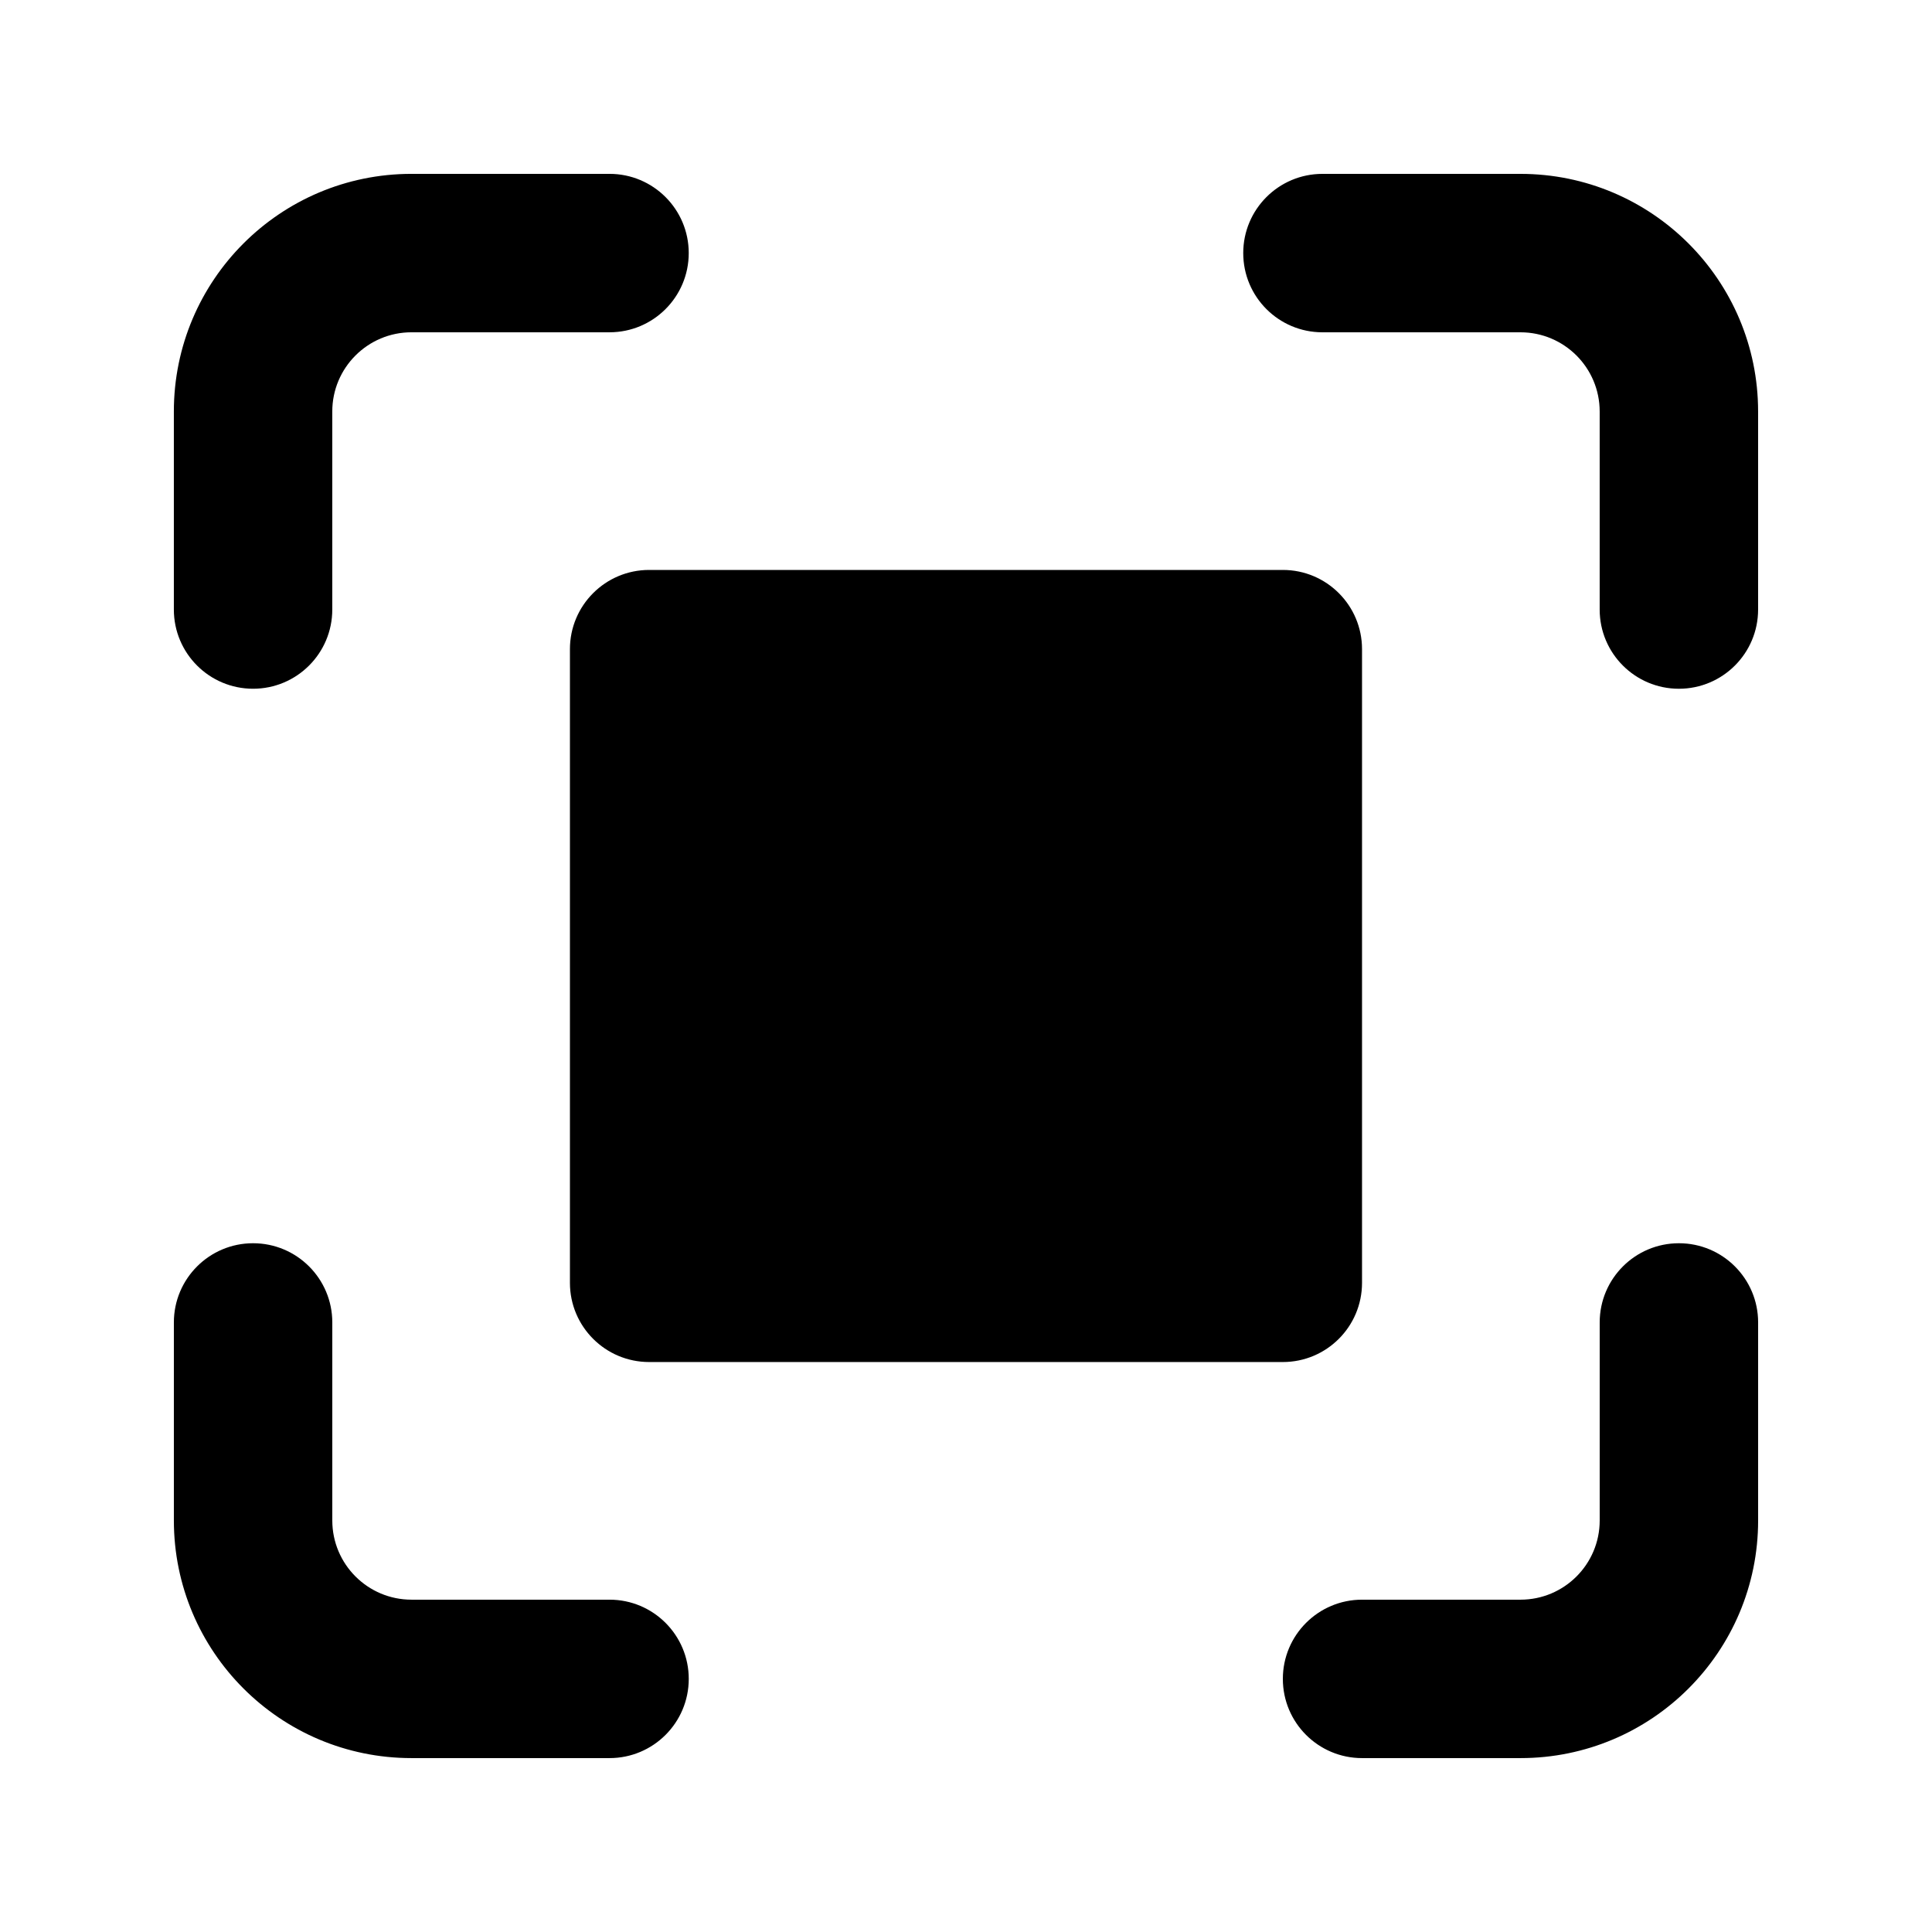 <?xml version="1.0" encoding="UTF-8"?>
<!-- Uploaded to: SVG Find, www.svgrepo.com, Generator: SVG Find Mixer Tools -->
<svg fill="#000000" width="800px" height="800px" version="1.1" viewBox="144 144 512 512" xmlns="http://www.w3.org/2000/svg">
 <g>
  <path d="m253.05 232.06c-11.594 0-20.992 9.398-20.992 20.992v52.48c0 11.594-9.398 20.992-20.992 20.992s-20.992-9.398-20.992-20.992v-52.48c0-34.781 28.195-62.977 62.977-62.977h52.48c11.594 0 20.992 9.398 20.992 20.992s-9.398 20.992-20.992 20.992z"/>
  <path d="m473.47 211.07c0-11.594 9.395-20.992 20.988-20.992h52.48c34.785 0 62.977 28.195 62.977 62.977v52.48c0 11.594-9.398 20.992-20.992 20.992s-20.992-9.398-20.992-20.992v-52.48c0-11.594-9.398-20.992-20.992-20.992h-52.48c-11.594 0-20.988-9.398-20.988-20.992z"/>
  <path d="m211.07 473.47c11.594 0 20.992 9.395 20.992 20.988v52.48c0 11.594 9.398 20.992 20.992 20.992h52.48c11.594 0 20.992 9.398 20.992 20.992s-9.398 20.992-20.992 20.992h-52.48c-34.781 0-62.977-28.191-62.977-62.977v-52.48c0-11.594 9.398-20.988 20.992-20.988z"/>
  <path d="m588.93 473.47c11.594 0 20.992 9.395 20.992 20.988v52.48c0 34.785-28.191 62.977-62.977 62.977h-41.984c-11.594 0-20.992-9.398-20.992-20.992s9.398-20.992 20.992-20.992h41.984c11.594 0 20.992-9.398 20.992-20.992v-52.48c0-11.594 9.398-20.988 20.992-20.988z"/>
  <path d="m316.03 295.04c-11.594 0-20.992 9.398-20.992 20.992v167.93c0 11.598 9.398 20.992 20.992 20.992h167.93c11.598 0 20.992-9.395 20.992-20.992v-167.93c0-11.594-9.395-20.992-20.992-20.992z"/>
 </g>
</svg>